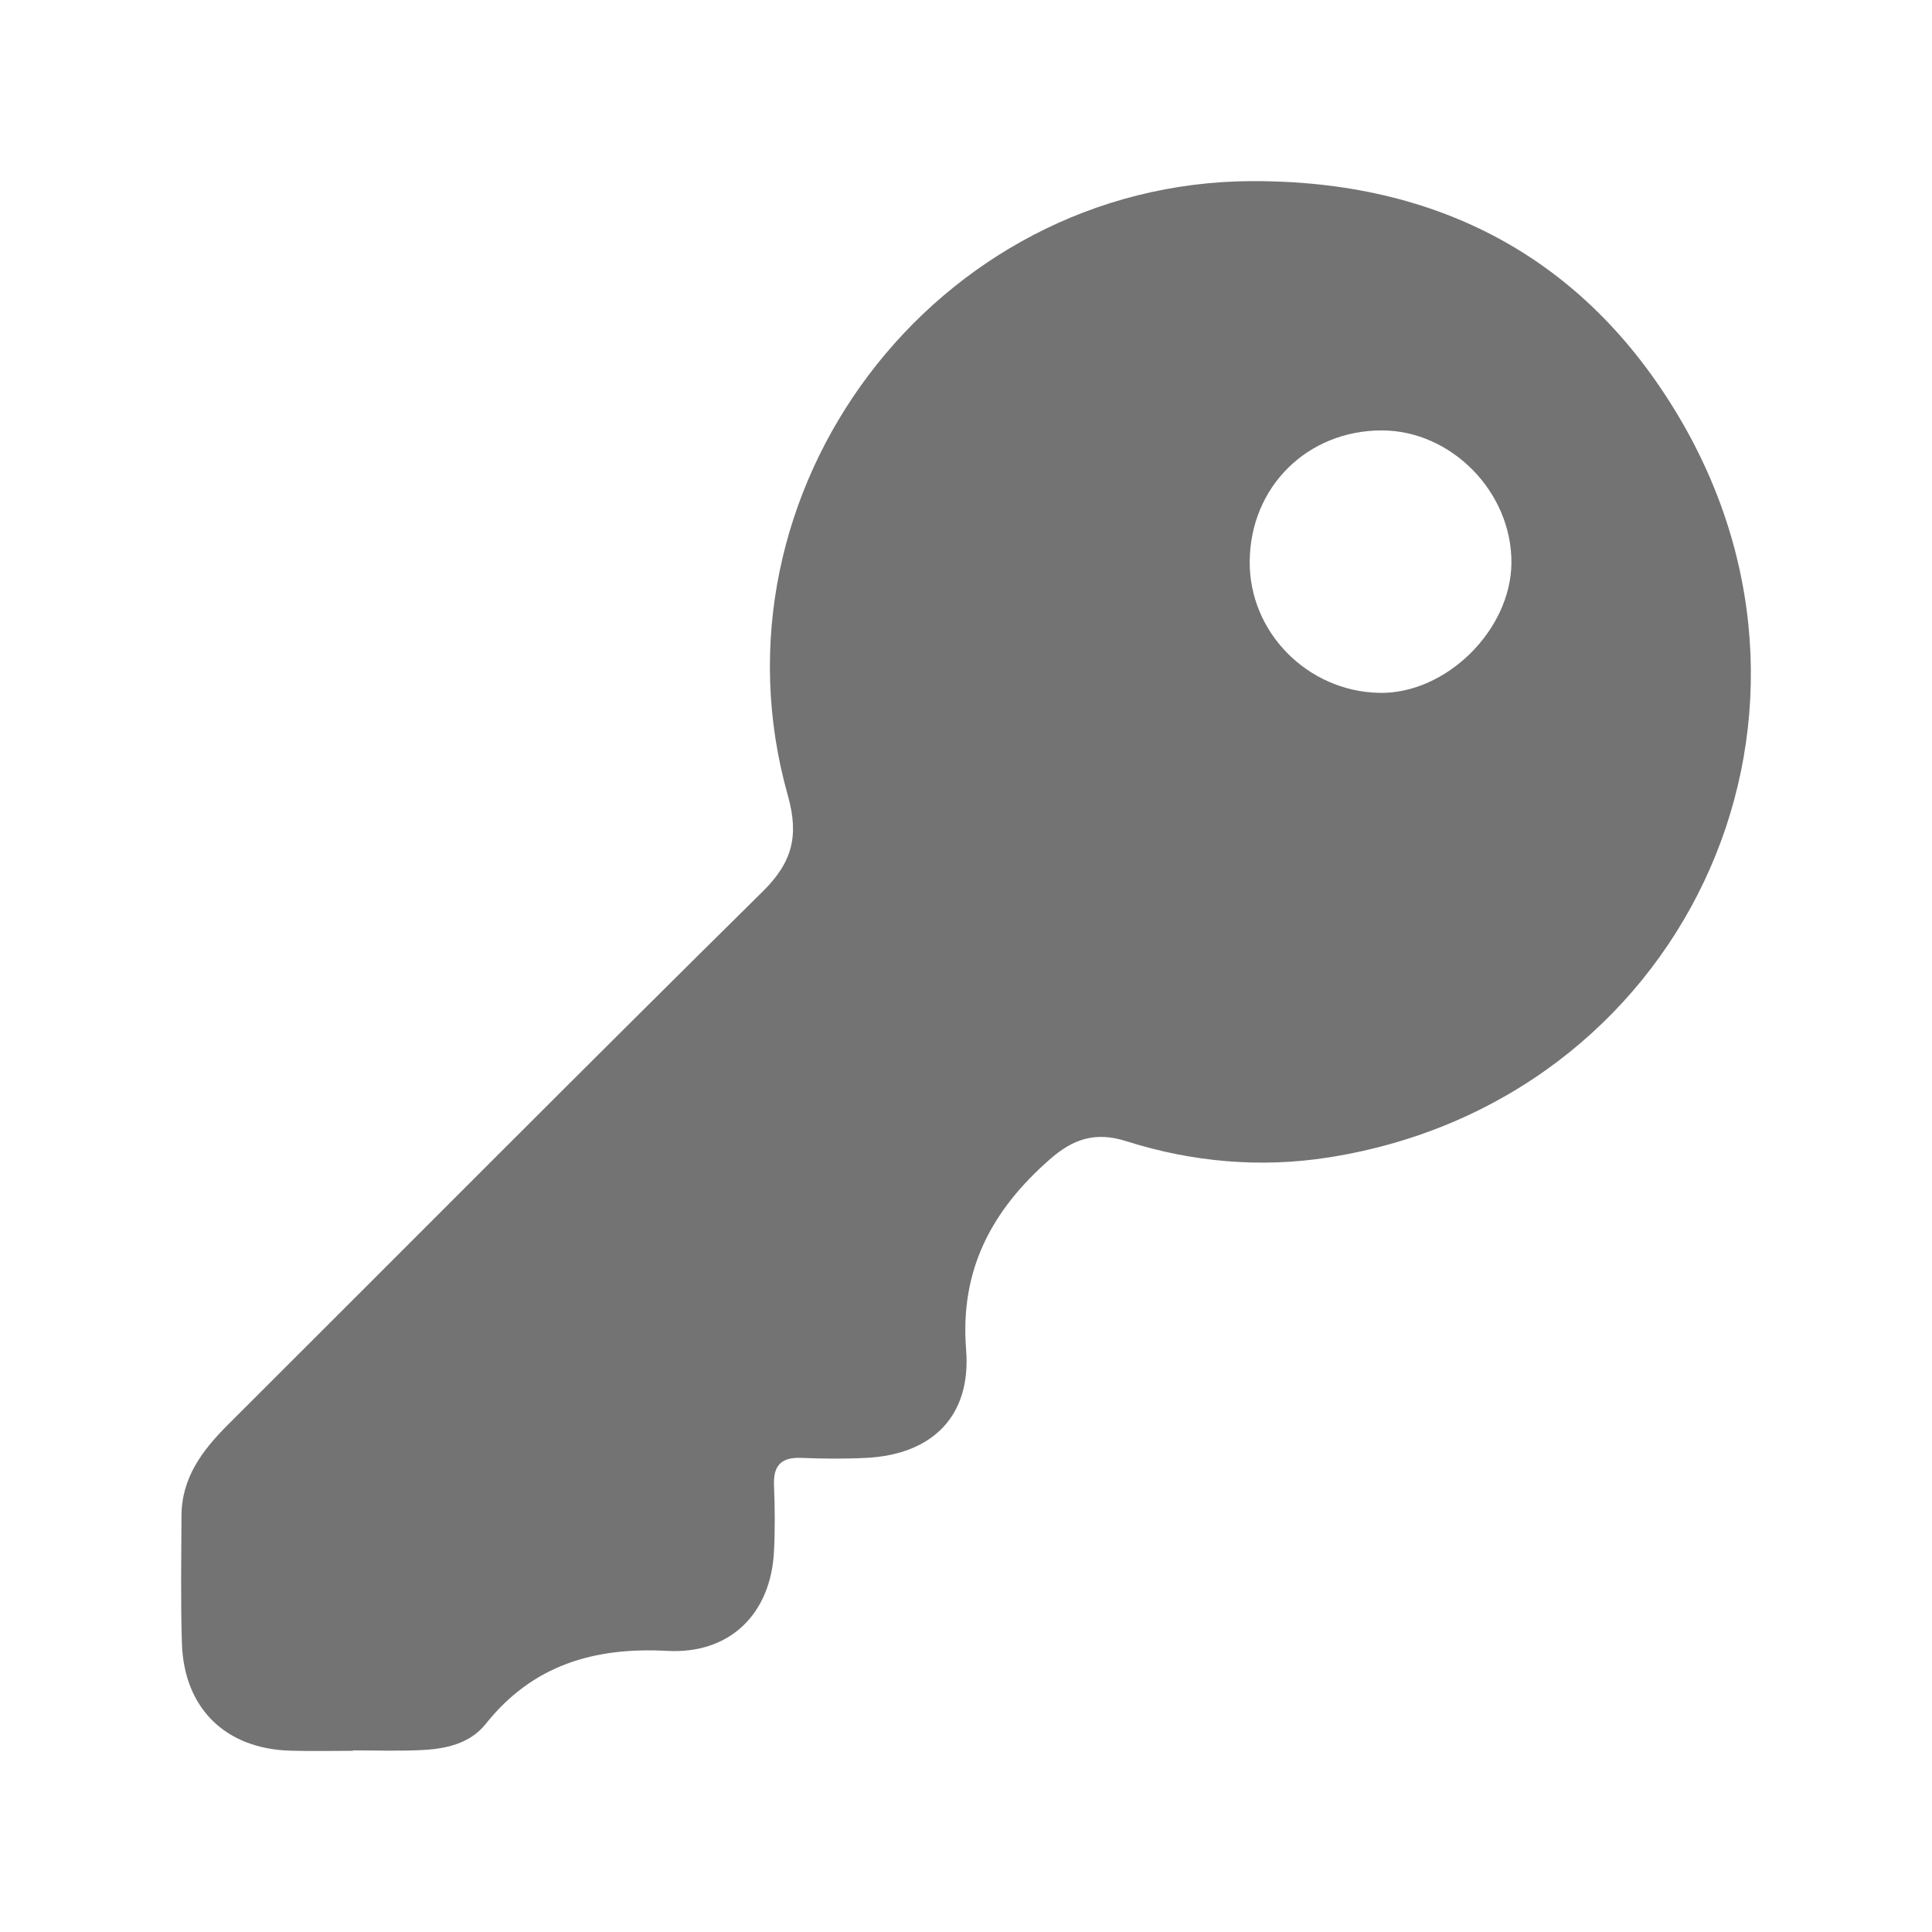 <?xml version="1.0" encoding="UTF-8"?>
<svg width="32px" height="32px" viewBox="0 0 32 32" version="1.1" xmlns="http://www.w3.org/2000/svg" xmlns:xlink="http://www.w3.org/1999/xlink">
    <title>编组</title>
    <defs>
        <path d="M5.845,28.998 C5.502,28.998 5.159,29.006 4.816,28.996 C3.74,28.968 3.049,28.3 3.013,27.221 C2.991,26.518 3.003,25.814 3.006,25.111 C3.006,24.476 3.351,24.021 3.775,23.597 C6.726,20.654 9.664,17.696 12.63,14.768 C13.12,14.286 13.239,13.849 13.049,13.174 C11.627,8.131 15.494,3.022 20.727,2.999 C23.802,2.986 26.237,4.256 27.807,6.902 C30.823,11.985 27.84,18.252 22.01,19.169 C20.882,19.347 19.747,19.248 18.653,18.9 C18.147,18.74 17.779,18.859 17.391,19.199 C16.428,20.042 15.895,21.03 16.002,22.358 C16.088,23.445 15.451,24.09 14.349,24.146 C13.991,24.164 13.628,24.161 13.269,24.146 C12.934,24.133 12.805,24.278 12.82,24.606 C12.835,24.966 12.838,25.327 12.82,25.687 C12.772,26.726 12.091,27.399 11.055,27.343 C9.847,27.277 8.823,27.574 8.044,28.554 C7.782,28.882 7.378,28.968 6.977,28.986 C6.601,29.004 6.223,28.991 5.847,28.991 C5.845,28.993 5.845,28.996 5.845,28.998 Z M20.699,9.296 C20.689,10.469 21.652,11.447 22.84,11.475 C23.947,11.5 25.029,10.436 25.034,9.317 C25.039,8.149 24.041,7.13 22.888,7.128 C21.654,7.128 20.709,8.062 20.699,9.296 L20.699,9.296 Z" id="path-1"></path>
    </defs>
    <g id="1-0登录" stroke="none" stroke-width="1" fill="none" fill-rule="evenodd">
        <g id="编组" transform="translate(0, 0.001)">
            <rect id="矩形" x="0" y="0" width="32" height="32"></rect>
            <mask id="mask-2" fill="white">
                <use xlink:href="#path-1"></use>
            </mask>
            <use id="形状" fill="#737373" fill-rule="nonzero" xlink:href="#path-1"></use>
        </g>
    </g>
</svg>
